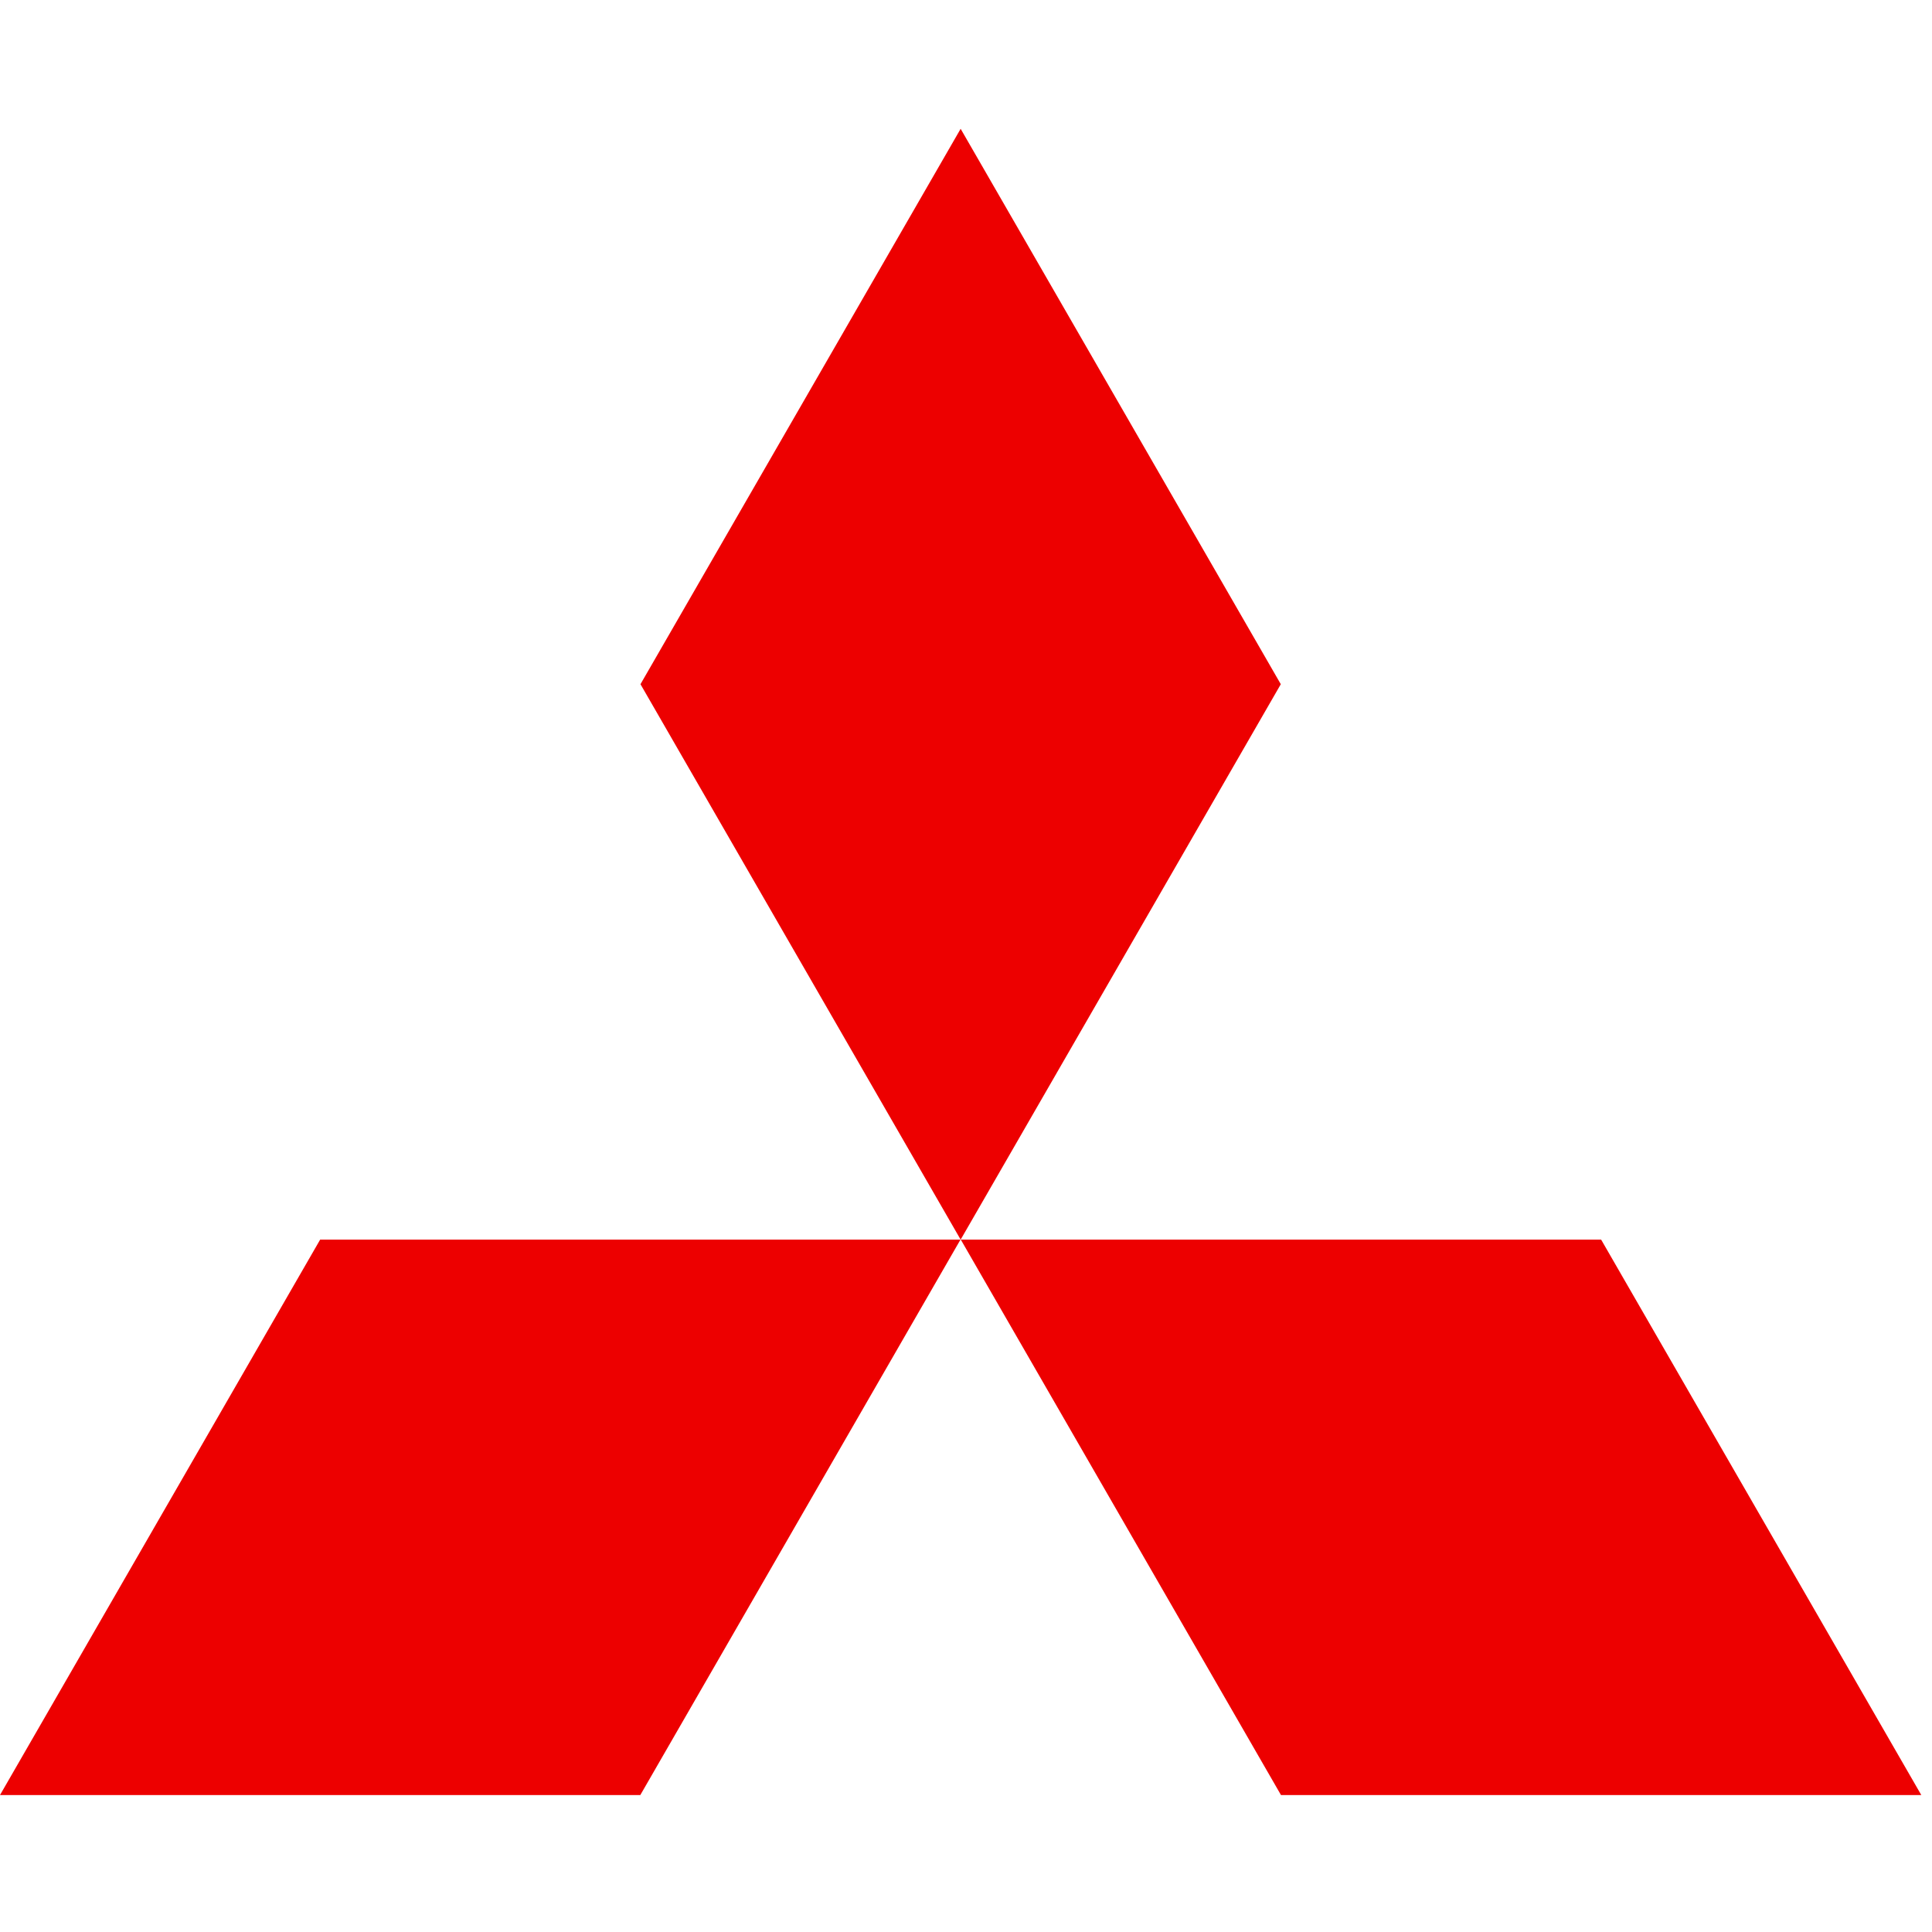 <svg width="180" height="180" viewBox="0 0 180 180" fill="none" xmlns="http://www.w3.org/2000/svg">
<path fill-rule="evenodd" clip-rule="evenodd" d="M59.672 63.746L89.501 115.493L119.329 63.746L89.501 12L59.672 63.746Z" fill="#ED0000"/>
<path fill-rule="evenodd" clip-rule="evenodd" d="M149.174 115.492L89.516 115.494L119.345 167.24H179.002L149.174 115.492Z" fill="#ED0000"/>
<path fill-rule="evenodd" clip-rule="evenodd" d="M29.828 115.492L89.485 115.494L59.657 167.24H0L29.828 115.492Z" fill="#ED0000"/>
</svg>
